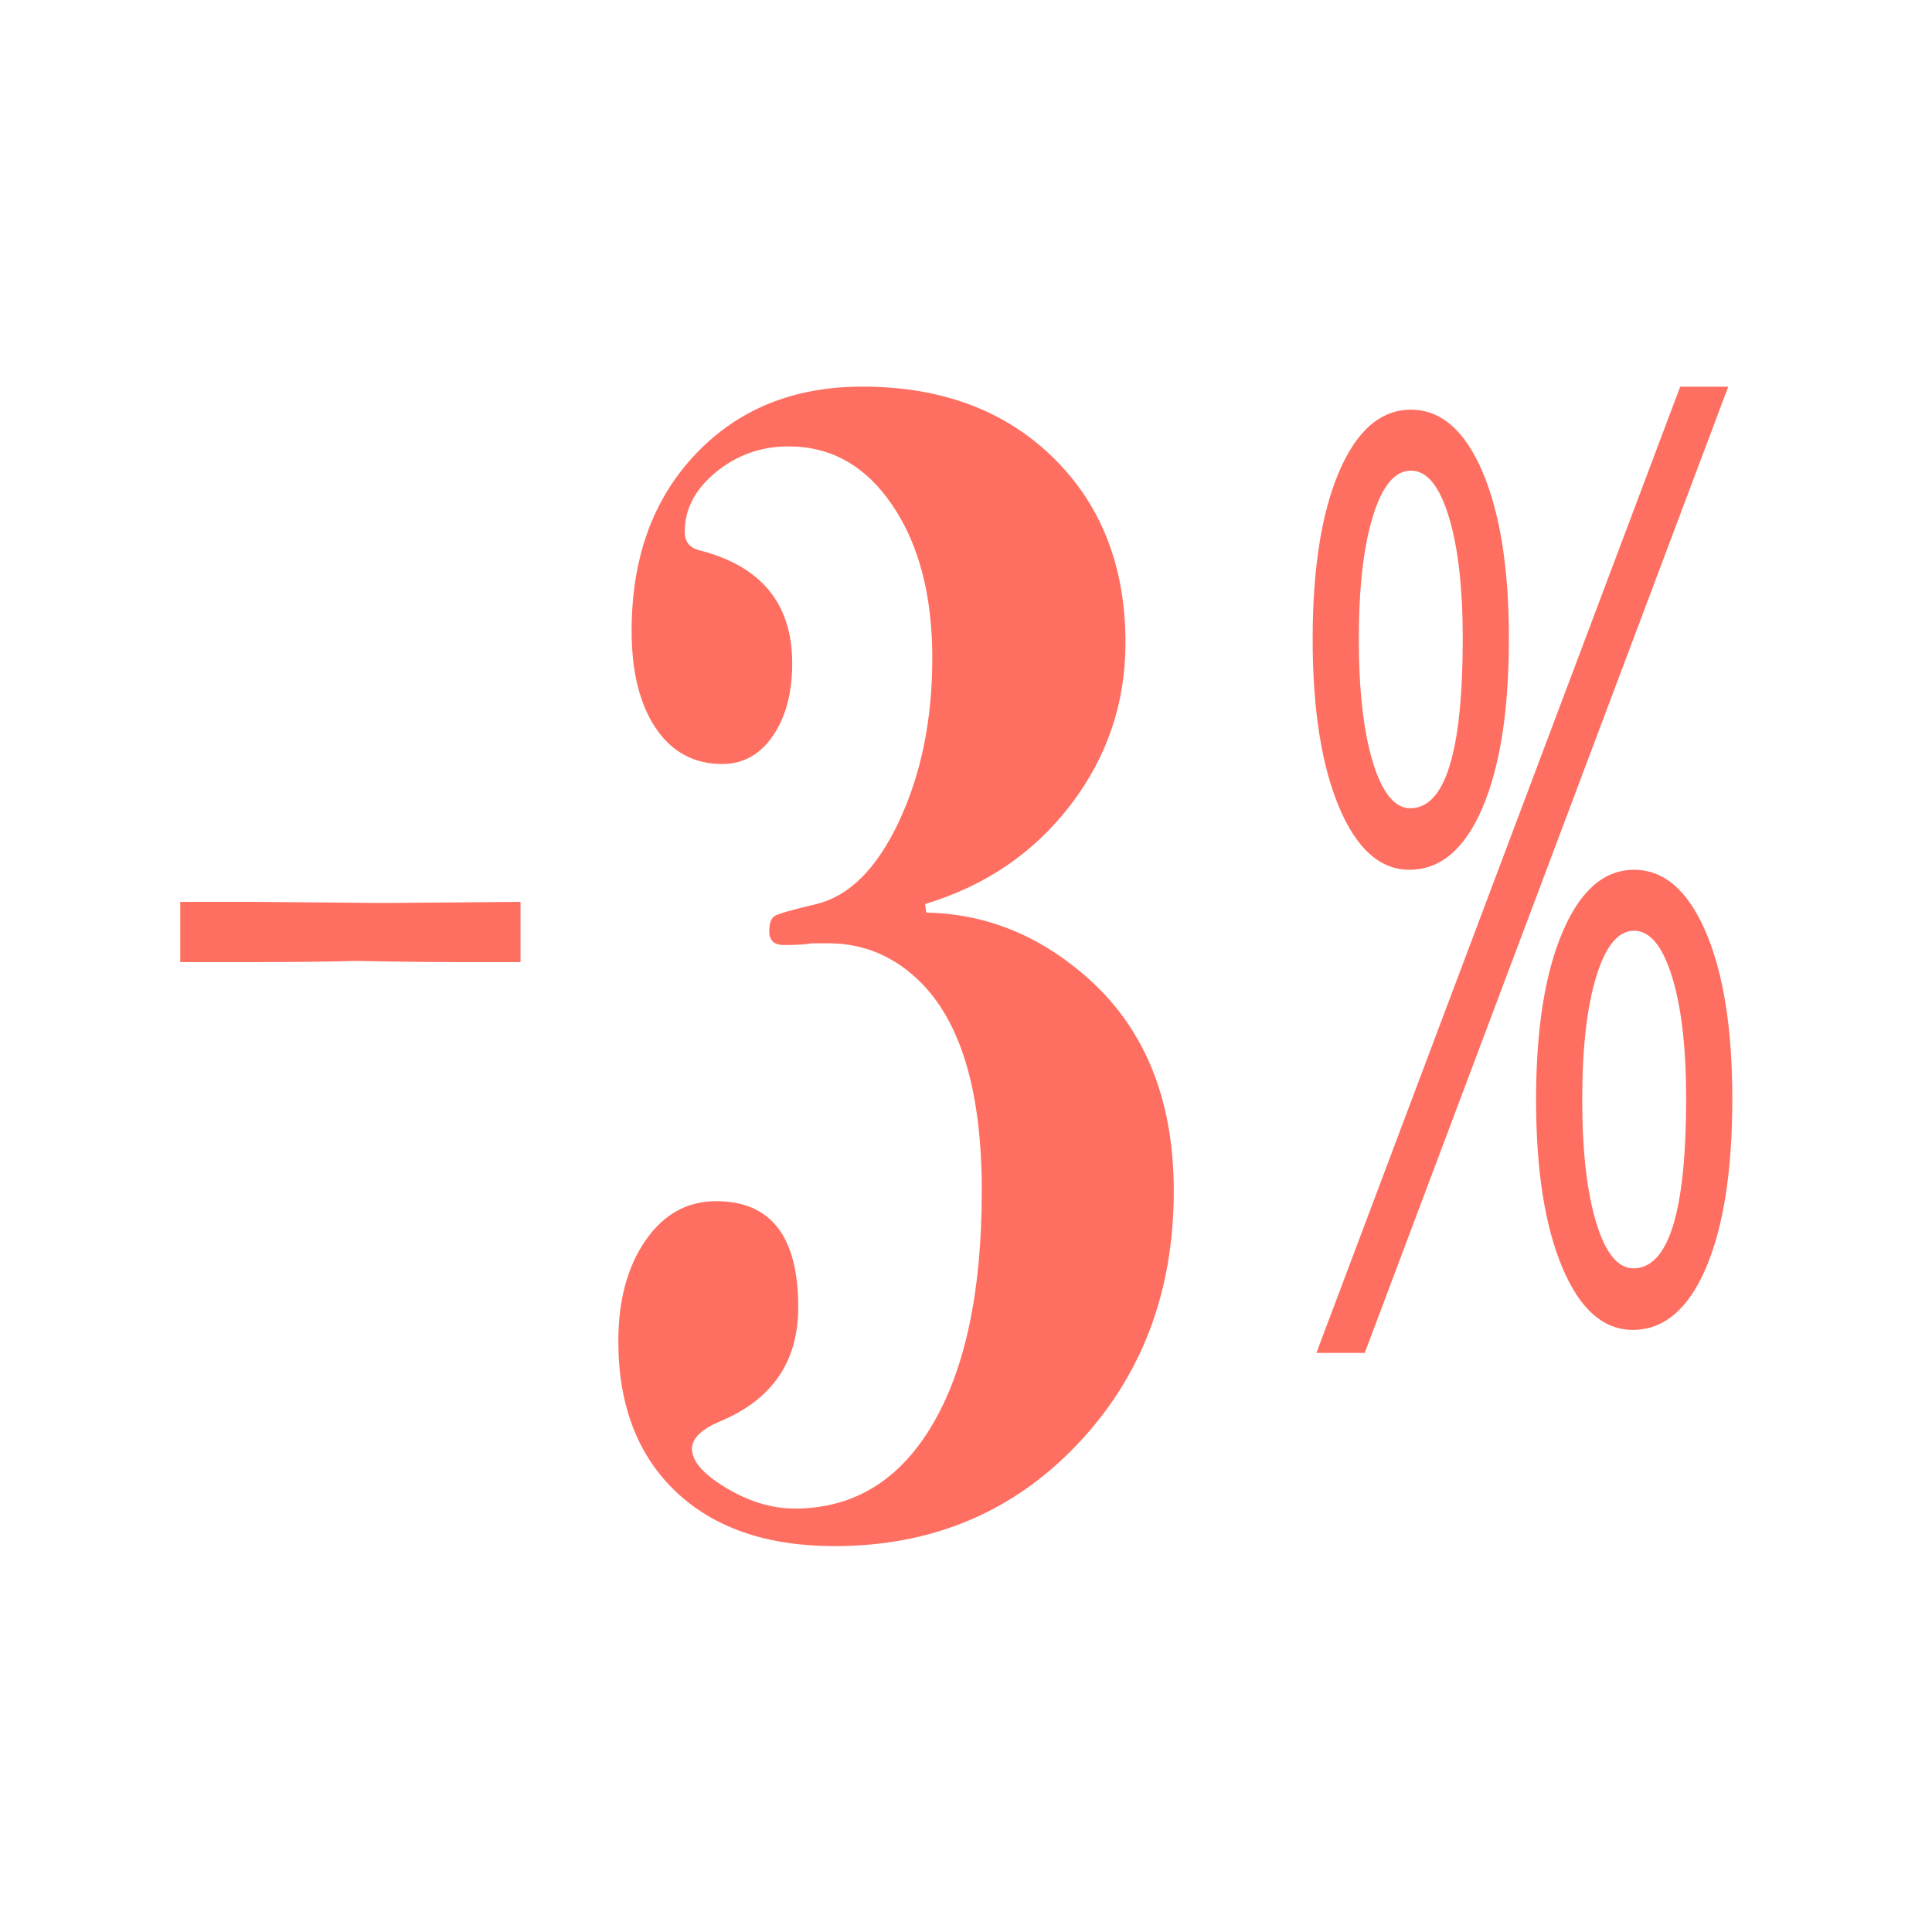 <?xml version="1.0" encoding="UTF-8" standalone="no"?>
<!DOCTYPE svg PUBLIC "-//W3C//DTD SVG 1.1//EN" "http://www.w3.org/Graphics/SVG/1.1/DTD/svg11.dtd">
<svg width="100%" height="100%" viewBox="0 0 150 150" version="1.1" xmlns="http://www.w3.org/2000/svg" xmlns:xlink="http://www.w3.org/1999/xlink" xml:space="preserve" xmlns:serif="http://www.serif.com/" style="fill-rule:evenodd;clip-rule:evenodd;stroke-linejoin:round;stroke-miterlimit:2;">
    <g transform="matrix(0.888,0,0,2.282,43.774,-77.25)">
        <path d="M65.801,79.881L97.609,47.008L101.81,47.008L70.029,79.881L65.801,79.881ZM73.93,63.444C71.366,63.444 69.315,62.732 67.778,61.308C66.242,59.883 65.473,57.98 65.473,55.596C65.473,53.199 66.246,51.299 67.792,49.895C69.338,48.492 71.429,47.791 74.066,47.791C76.685,47.791 78.768,48.492 80.314,49.895C81.859,51.299 82.632,53.192 82.632,55.575C82.632,58.015 81.859,59.936 80.314,61.34C78.768,62.743 76.64,63.444 73.93,63.444ZM74.012,61.35C77.067,61.35 78.595,59.425 78.595,55.575C78.595,53.841 78.186,52.455 77.367,51.418C76.549,50.382 75.449,49.864 74.066,49.864C72.666,49.864 71.557,50.382 70.738,51.418C69.92,52.455 69.511,53.848 69.511,55.596C69.511,57.345 69.92,58.741 70.738,59.785C71.557,60.828 72.648,61.35 74.012,61.35ZM93.463,79.098C90.88,79.098 88.825,78.389 87.297,76.972C85.77,75.555 85.006,73.654 85.006,71.271C85.006,68.874 85.779,66.97 87.325,65.56C88.871,64.149 90.953,63.444 93.572,63.444C96.191,63.444 98.278,64.146 99.833,65.549C101.388,66.952 102.165,68.846 102.165,71.229C102.165,73.683 101.392,75.608 99.846,77.004C98.3,78.4 96.173,79.098 93.463,79.098ZM93.517,77.004C96.591,77.004 98.128,75.079 98.128,71.229C98.128,69.494 97.714,68.109 96.886,67.072C96.059,66.036 94.954,65.517 93.572,65.517C92.19,65.517 91.089,66.036 90.271,67.072C89.452,68.109 89.043,69.508 89.043,71.271C89.043,73.006 89.448,74.395 90.257,75.438C91.067,76.482 92.153,77.004 93.517,77.004Z" style="fill:rgb(255,111,97);fill-rule:nonzero;"/>
    </g>
    <g transform="matrix(1.31,0,0,0.545,-0.584,24.423)">
        <path d="M31.295,92.246L27.795,92.246C26.406,92.246 25.003,92.218 23.587,92.163C22.17,92.107 21.489,92.079 21.545,92.079C19.934,92.191 17.795,92.246 15.128,92.246L11.128,92.246L11.128,83.663L15.128,83.663L23.295,83.829C22.962,83.829 25.628,83.774 31.295,83.663L31.295,92.246Z" style="fill:rgb(255,111,97);fill-rule:nonzero;"/>
    </g>
    <g transform="matrix(1.125,0,0,1.591,7.801,-32.457)">
        <path d="M74.072,78.517C74.072,83.461 71.85,87.586 67.406,90.892C62.961,94.198 57.378,95.85 50.656,95.85C45.989,95.85 42.336,94.961 39.697,93.184C37.058,91.406 35.739,88.961 35.739,85.85C35.739,83.85 36.364,82.211 37.614,80.934C38.864,79.656 40.489,79.017 42.489,79.017C46.267,79.017 48.156,80.739 48.156,84.184C48.156,86.85 46.35,88.711 42.739,89.767C41.461,90.156 40.822,90.6 40.822,91.1C40.822,91.711 41.614,92.35 43.197,93.017C44.781,93.684 46.35,94.017 47.906,94.017C51.961,94.017 55.128,92.656 57.406,89.934C59.683,87.211 60.822,83.406 60.822,78.517C60.822,73.795 59.461,70.434 56.739,68.434C54.906,67.1 52.739,66.434 50.239,66.434L49.072,66.434C48.683,66.489 48.044,66.517 47.156,66.517C46.489,66.517 46.156,66.295 46.156,65.85C46.156,65.461 46.281,65.211 46.531,65.1C46.781,64.989 47.739,64.795 49.406,64.517C51.683,64.128 53.586,62.781 55.114,60.475C56.642,58.17 57.406,55.517 57.406,52.517C57.406,49.461 56.489,46.975 54.656,45.059C52.822,43.142 50.433,42.184 47.489,42.184C45.6,42.184 43.933,42.6 42.489,43.434C41.044,44.267 40.322,45.239 40.322,46.35C40.322,46.85 40.683,47.156 41.406,47.267C45.628,48.045 47.739,49.878 47.739,52.767C47.739,54.211 47.294,55.392 46.406,56.309C45.517,57.225 44.35,57.684 42.906,57.684C40.961,57.684 39.433,57.1 38.322,55.934C37.211,54.767 36.656,53.184 36.656,51.184C36.656,47.628 38.128,44.753 41.072,42.559C44.017,40.364 47.85,39.267 52.572,39.267C58.017,39.267 62.406,40.42 65.739,42.725C69.072,45.031 70.739,48.045 70.739,51.767C70.739,54.711 69.475,57.35 66.947,59.684C64.419,62.017 61.072,63.628 56.906,64.517L56.989,64.934C60.989,64.989 64.6,65.989 67.822,67.934C71.989,70.434 74.072,73.961 74.072,78.517Z" style="fill:rgb(255,111,97);fill-rule:nonzero;"/>
    </g>
</svg>
